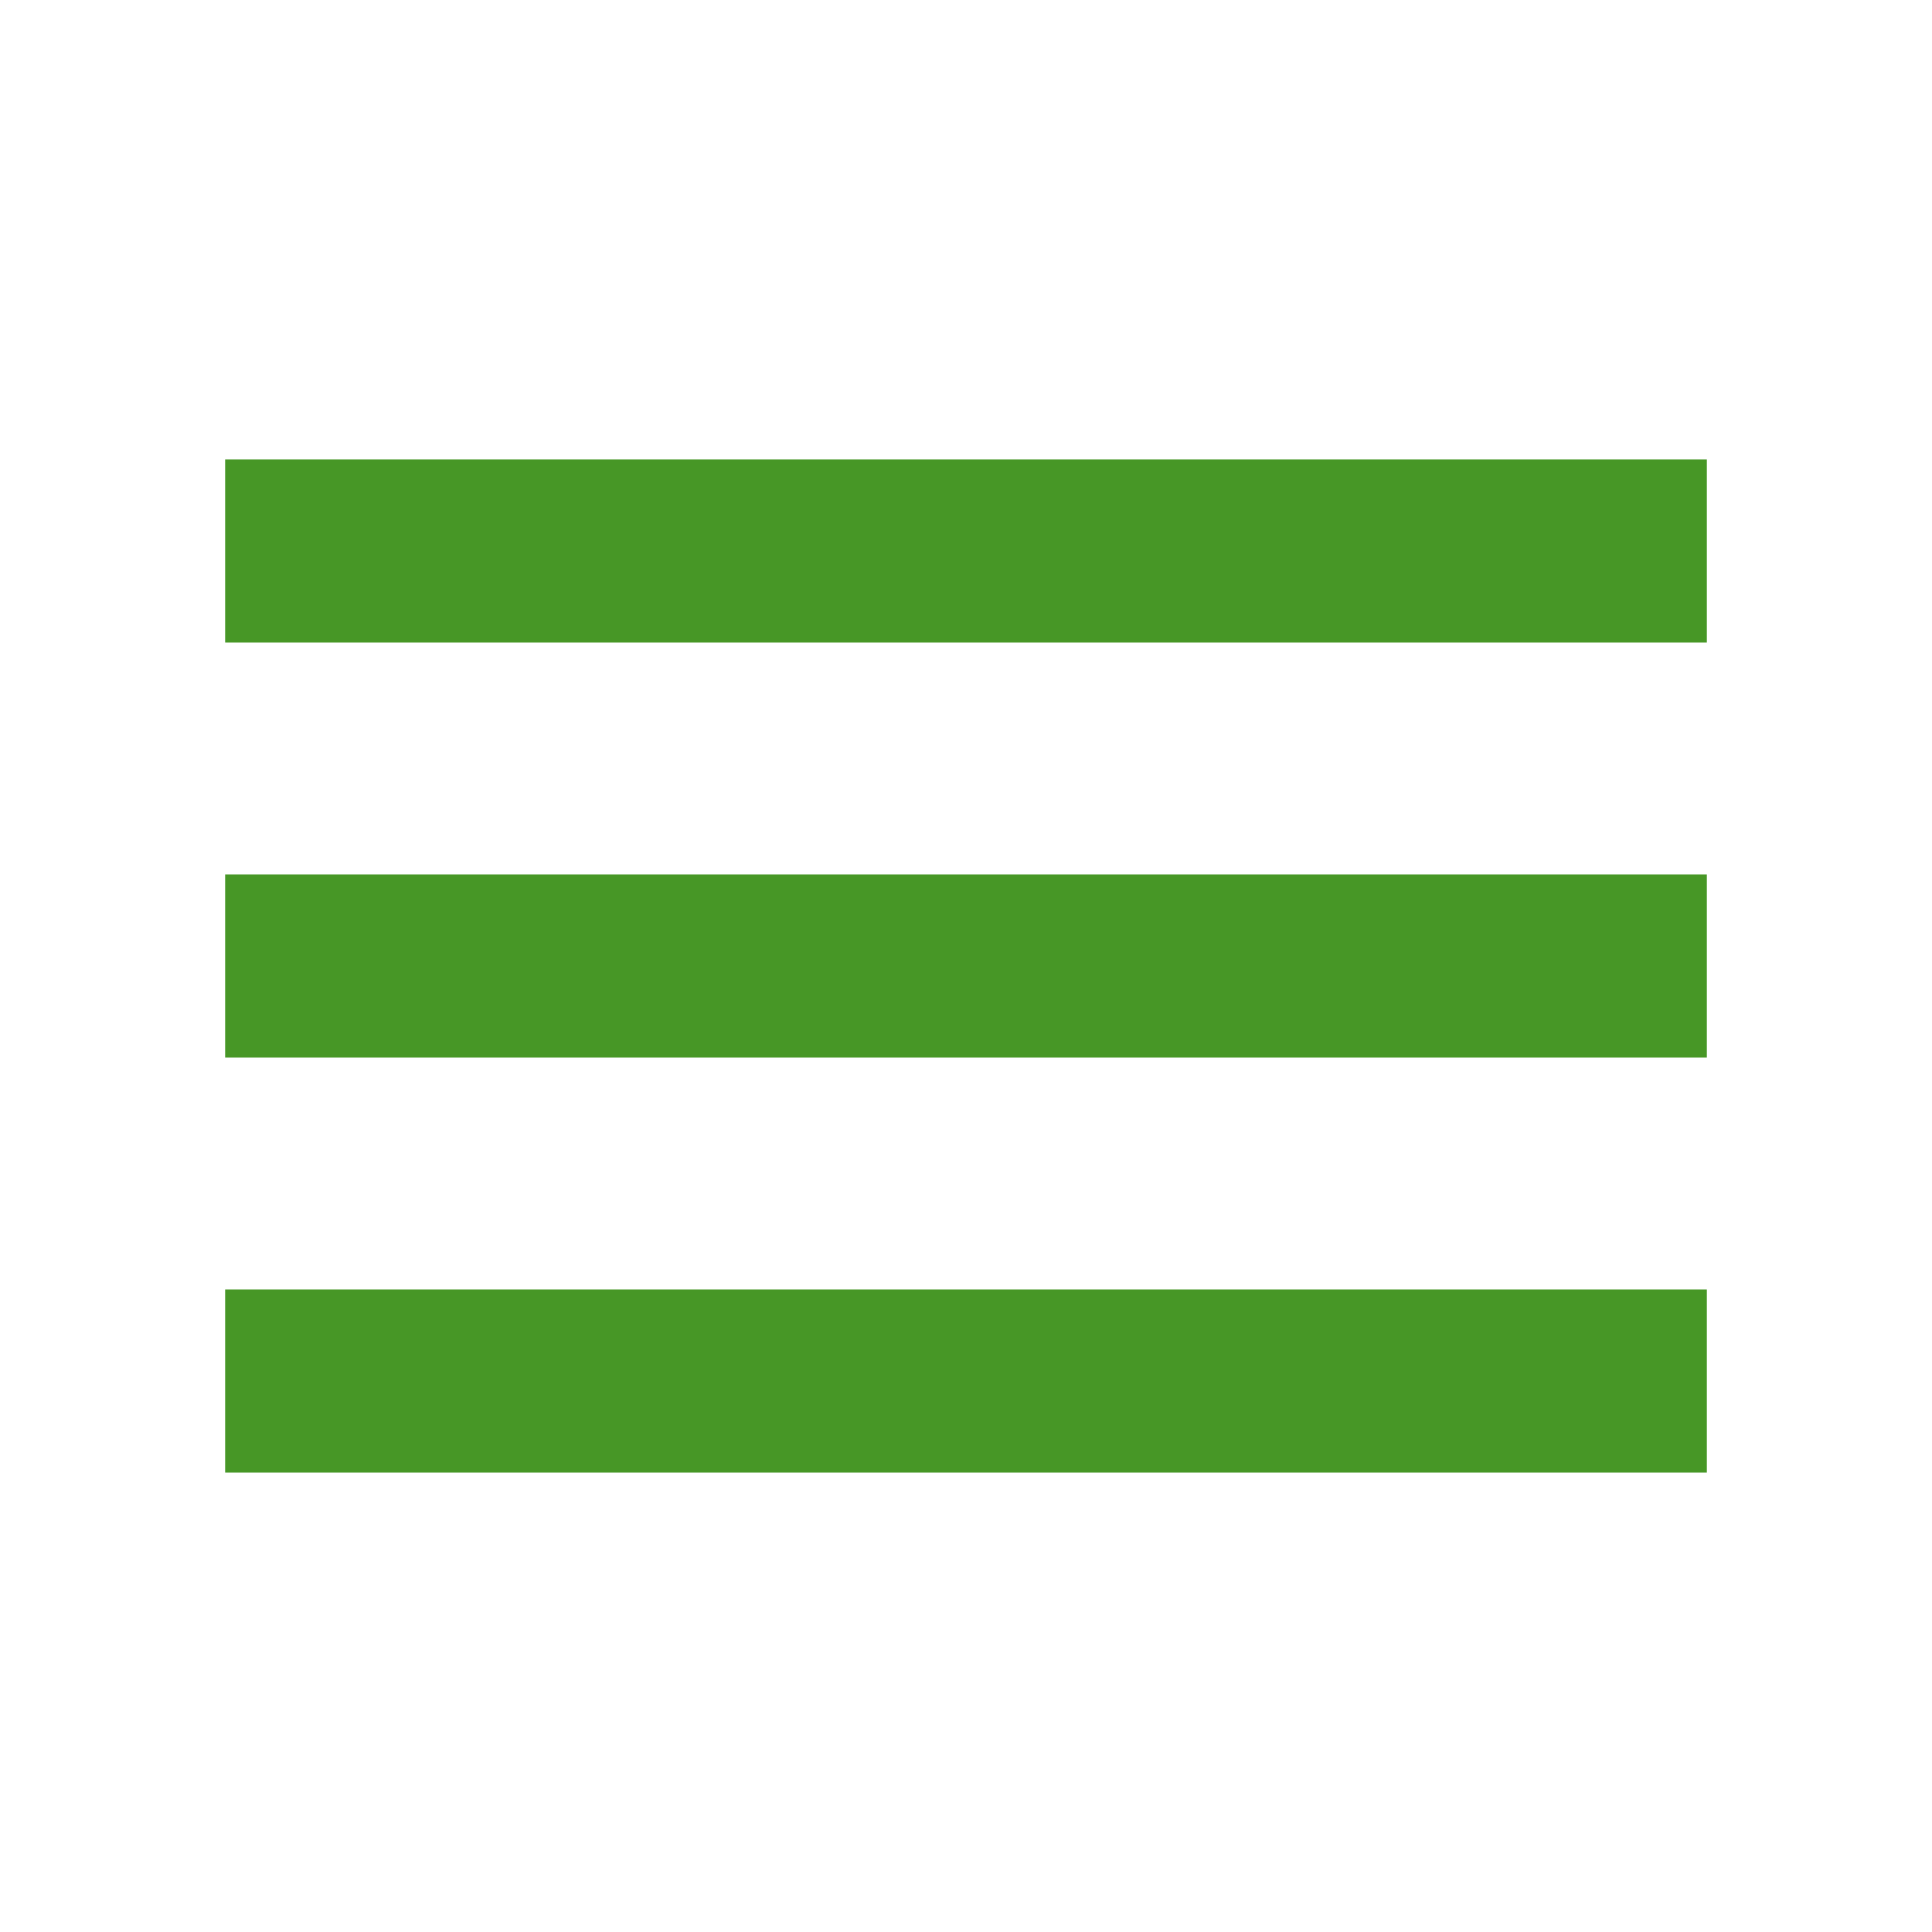 <svg xmlns="http://www.w3.org/2000/svg" height="24px" viewBox="0 -960 960 960" width="24px" fill="#479726"><path d="M111.87-228.28v-91h736.26v91H111.87Zm0-206.22v-91h736.26v91H111.87Zm0-206.22v-91h736.26v91H111.87Z"/></svg>